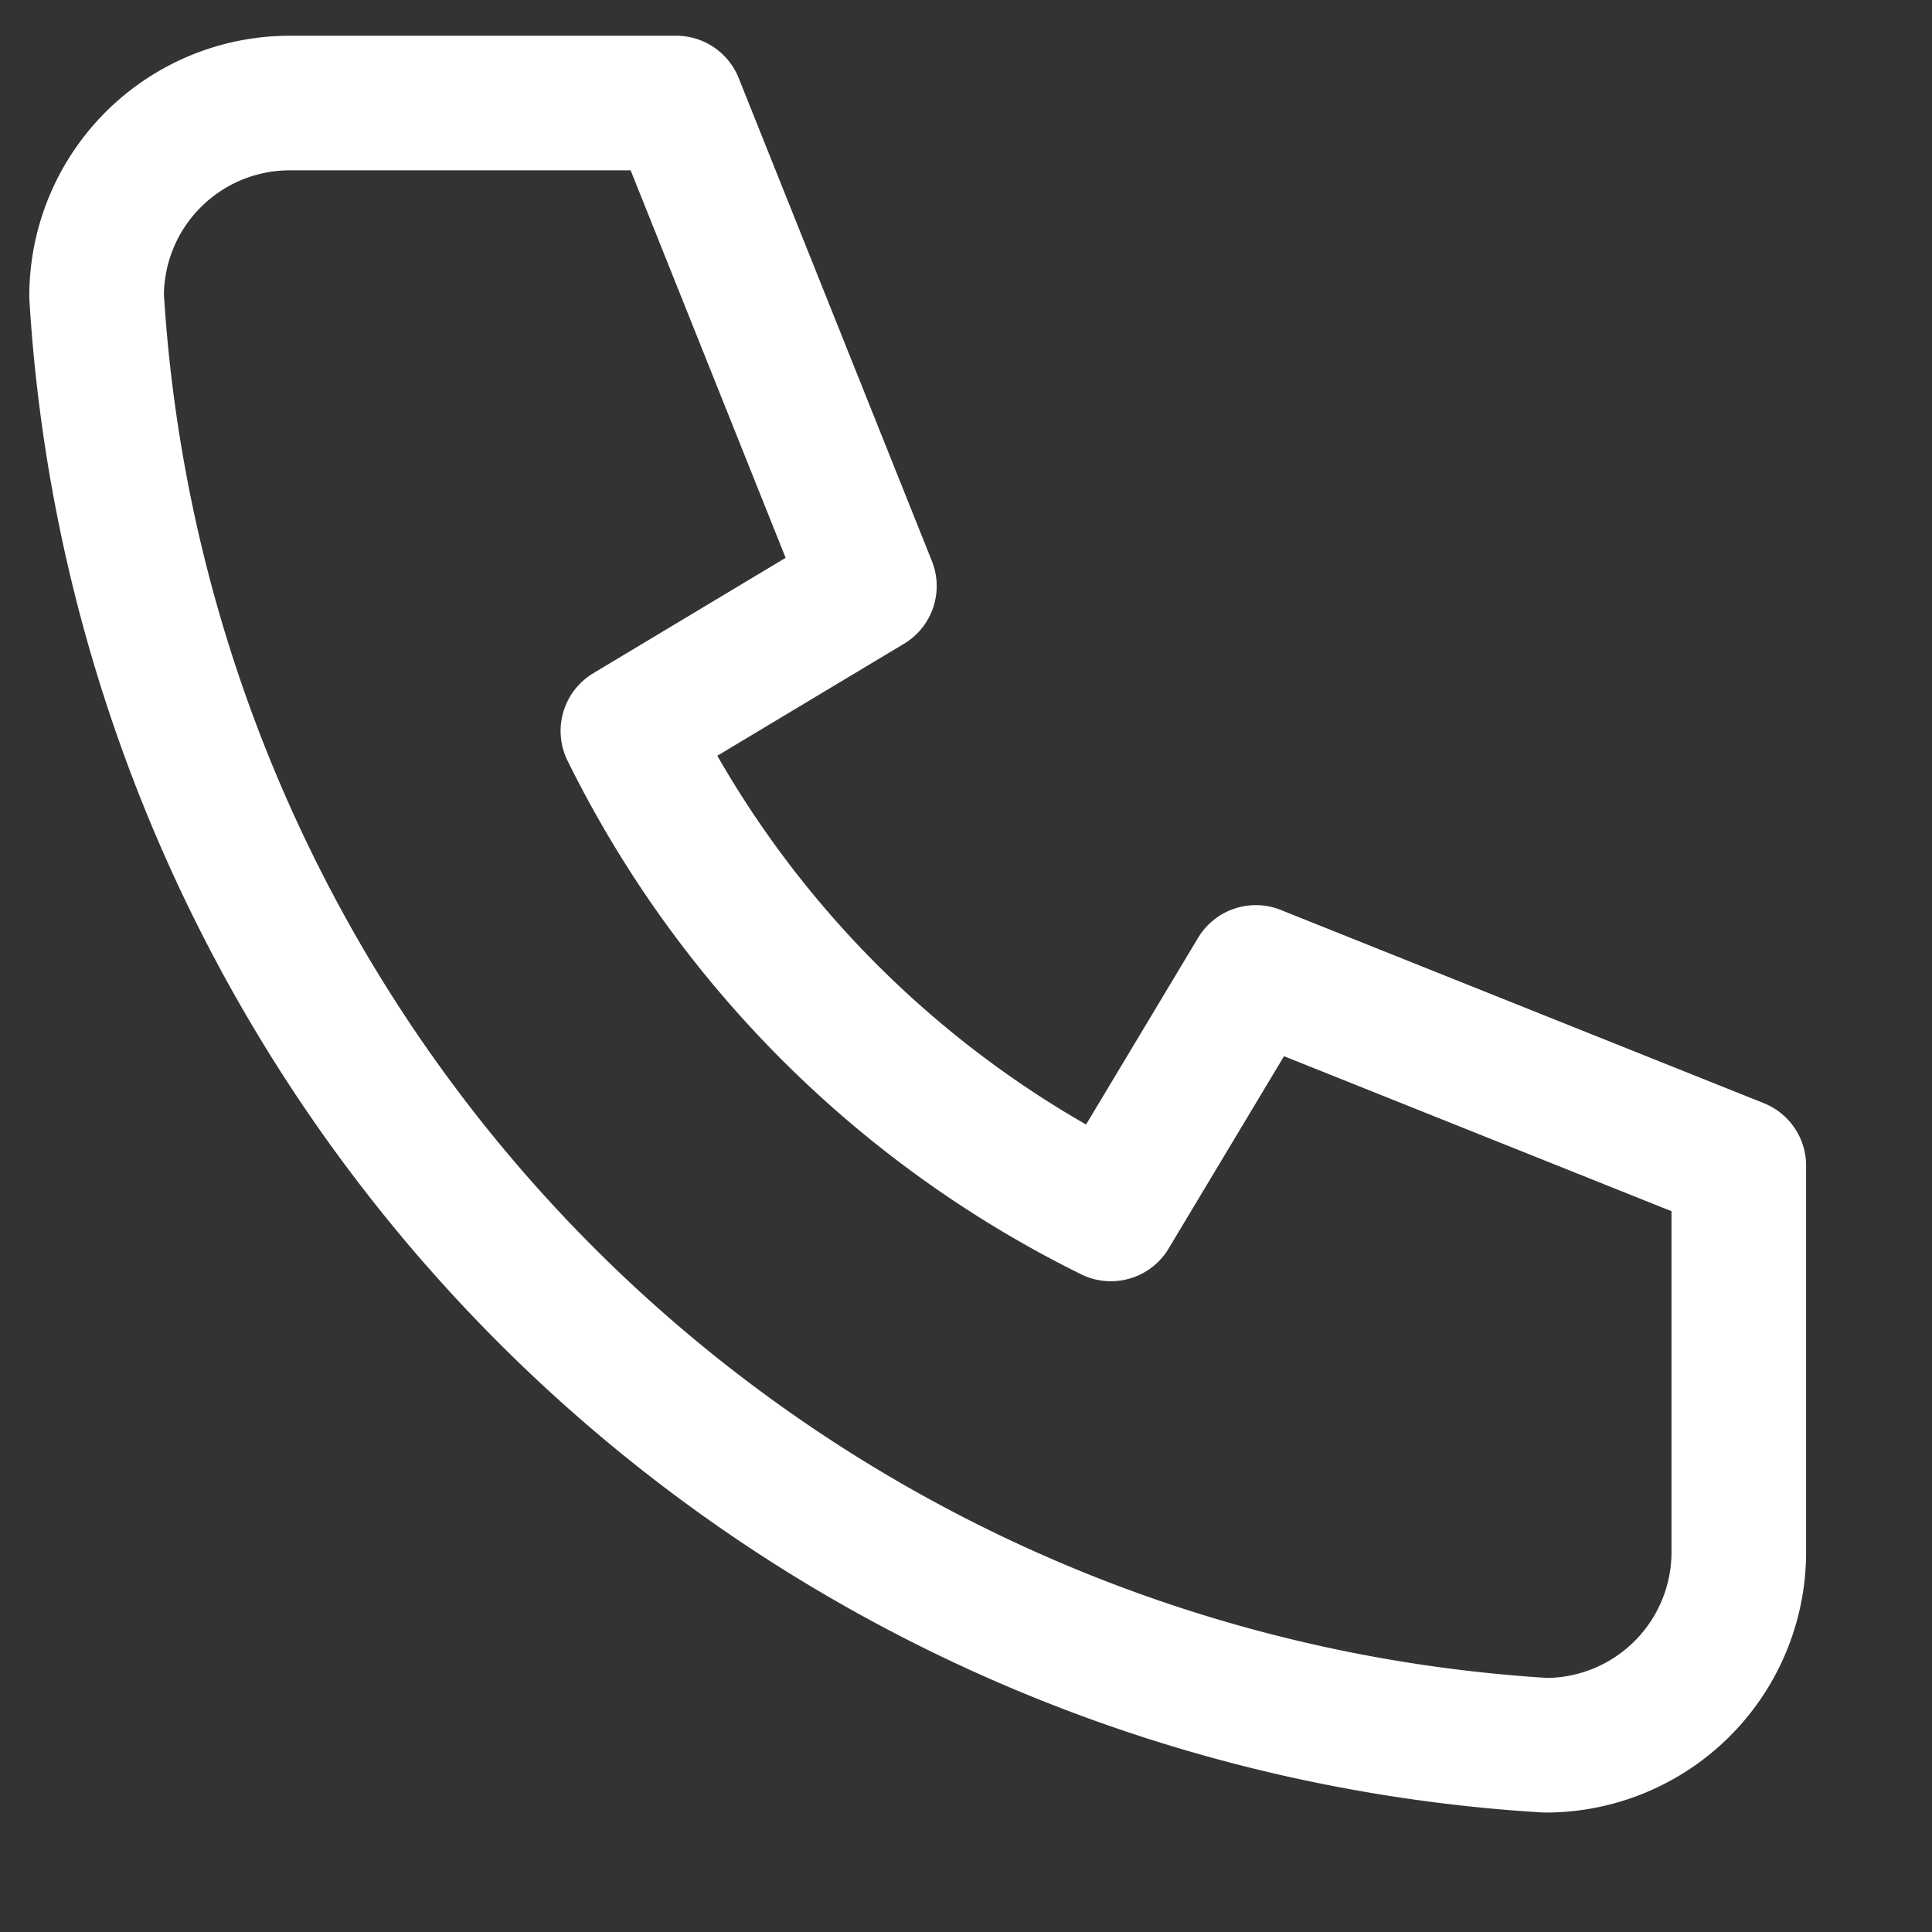 <svg xmlns="http://www.w3.org/2000/svg" width="15" height="15" fill="none" xmlns:v="https://vecta.io/nano"><rect width="100%" height="100%" fill="#333333" stroke="none"/><path d="M2.25.8h3l1.5 3.75-1.875 1.125a8.25 8.25 0 0 0 3.75 3.75L9.75 7.55l3.75 1.5v3a1.5 1.5 0 0 1-1.5 1.5A12 12 0 0 1 .75 2.3 1.5 1.5 0 0 1 2.25.8z" stroke="#fff" stroke-width="1.045" stroke-linejoin="round"/></svg>